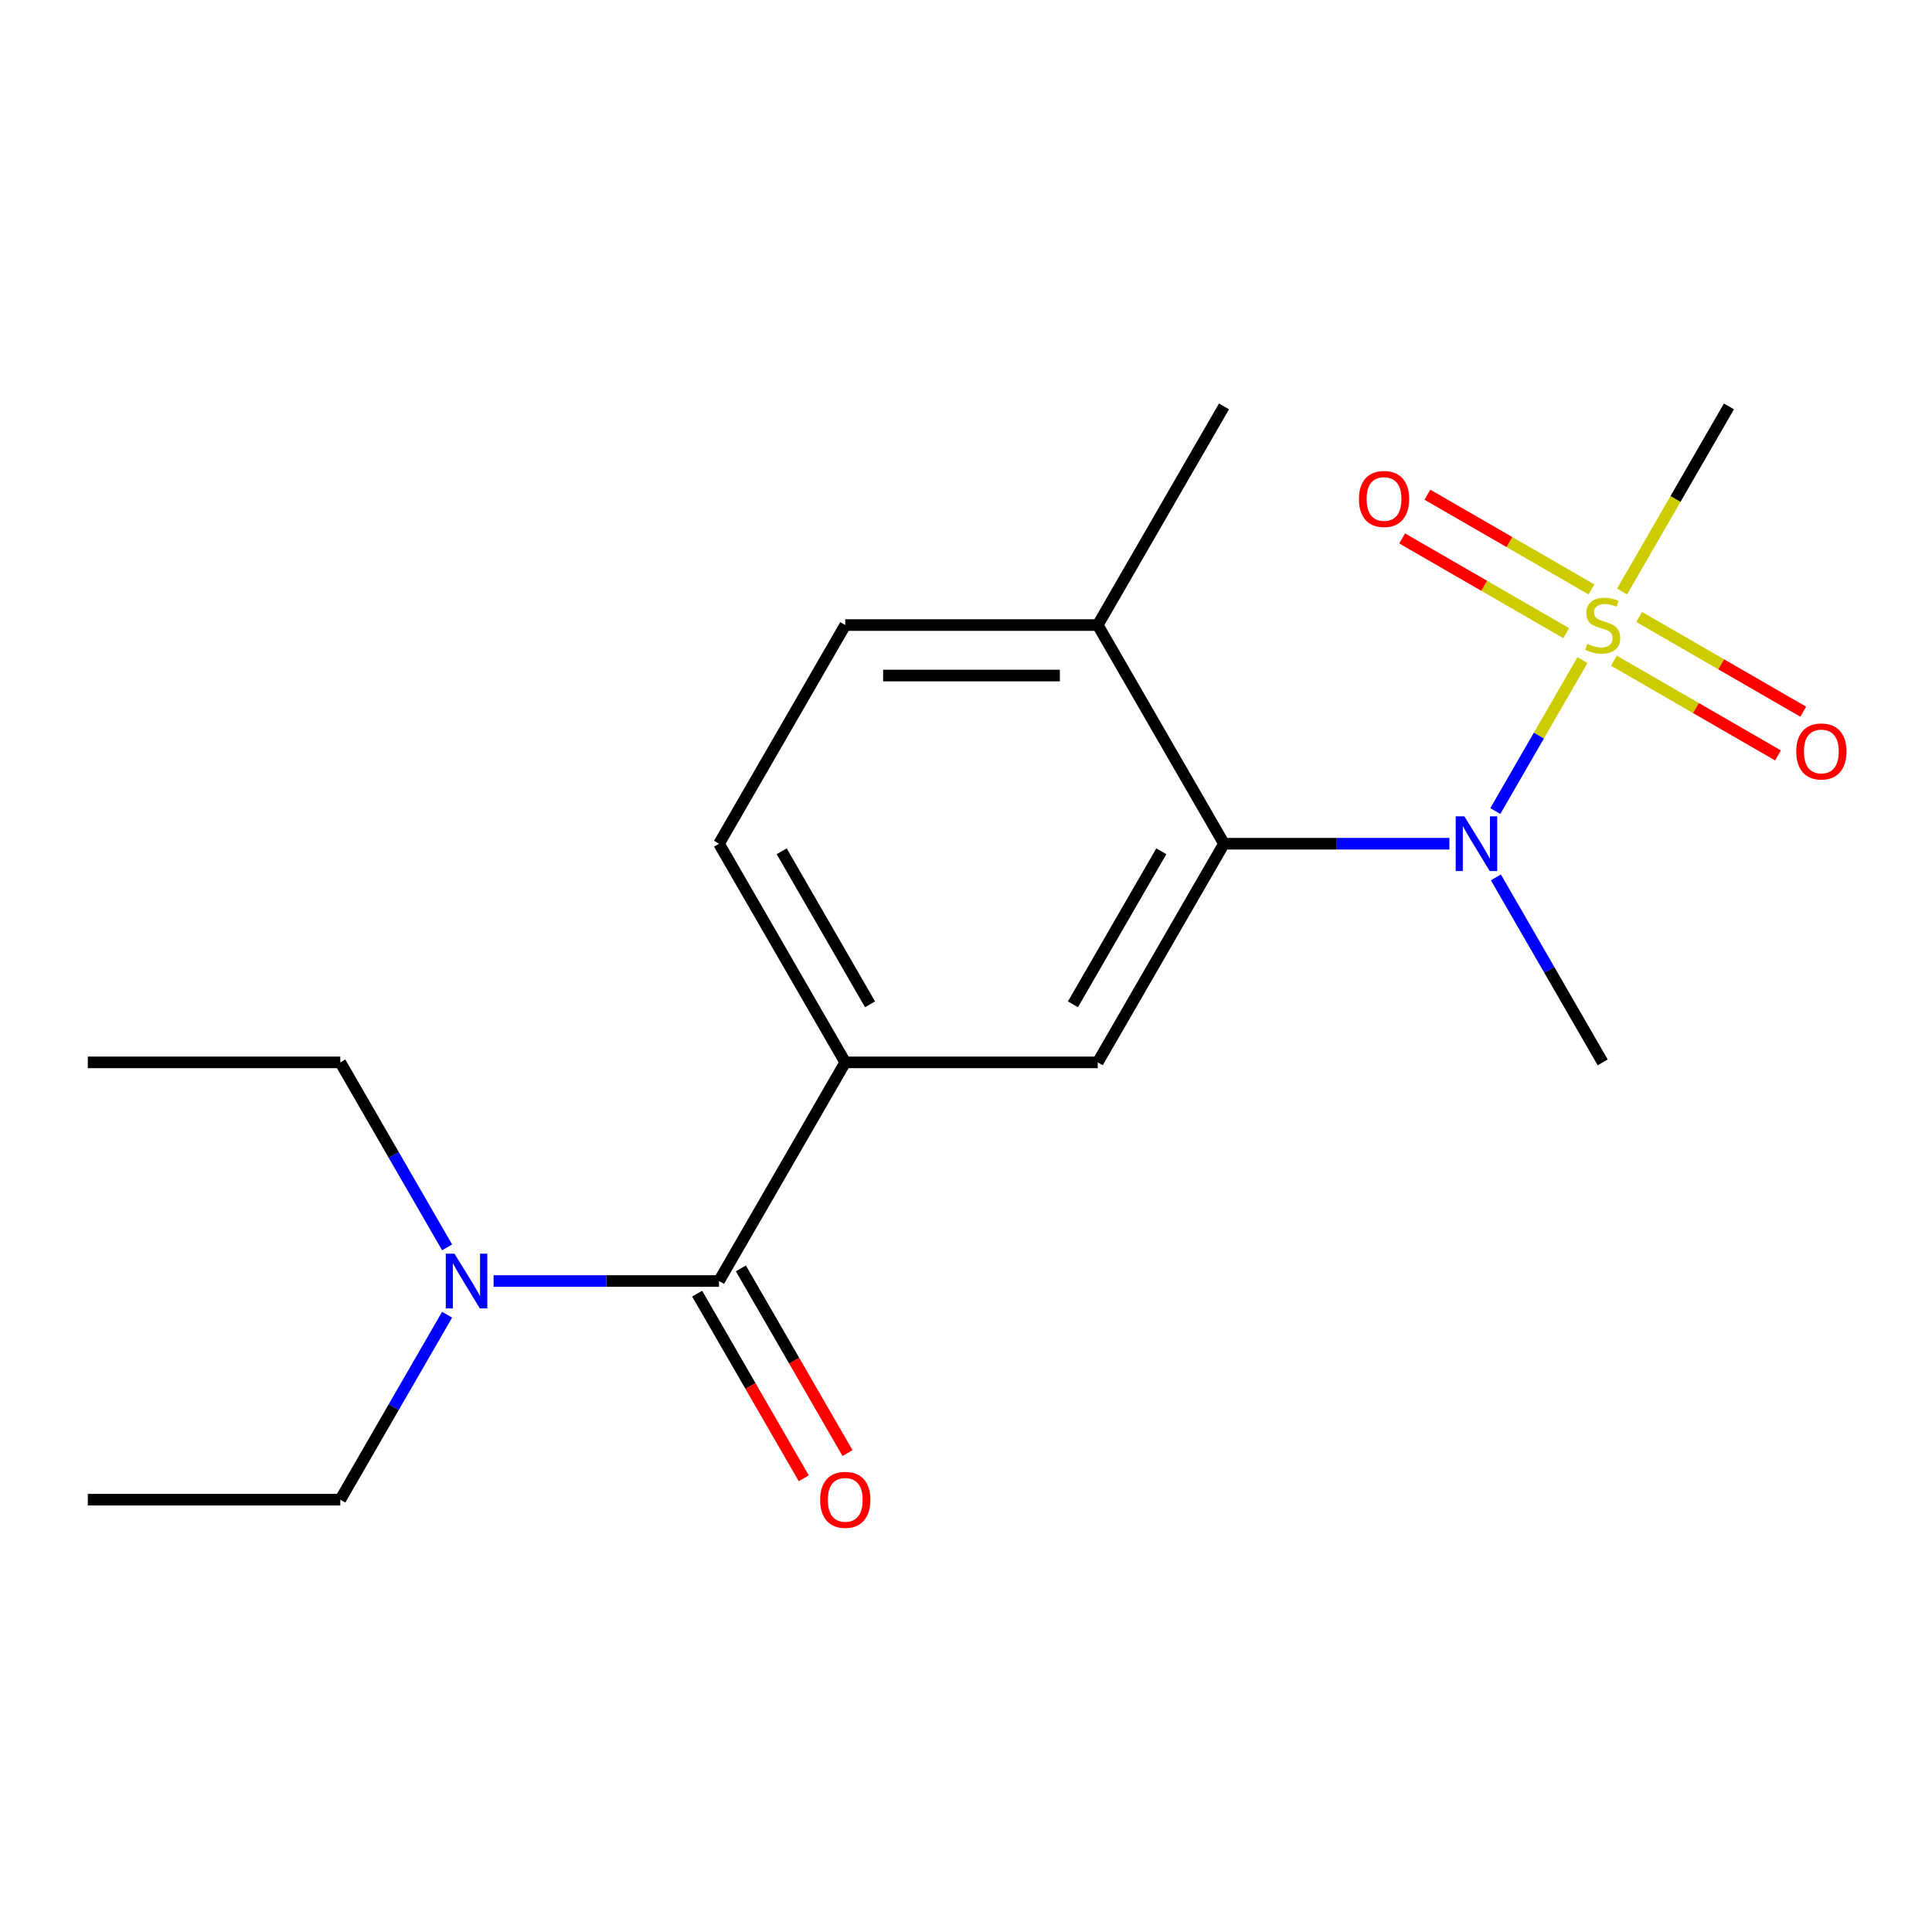<?xml version='1.0' encoding='iso-8859-1'?>
<svg version='1.1' baseProfile='full'
              xmlns='http://www.w3.org/2000/svg'
                      xmlns:rdkit='http://www.rdkit.org/xml'
                      xmlns:xlink='http://www.w3.org/1999/xlink'
                  xml:space='preserve'
width='1000px' height='1000px' viewBox='0 0 1000 1000'>
<!-- END OF HEADER -->
<rect style='opacity:1.0;fill:#FFFFFF;stroke:none' width='1000' height='1000' x='0' y='0'> </rect>
<path class='bond-0' d='M 819.077,341.677 L 796.524,380.739' style='fill:none;fill-rule:evenodd;stroke:#CCCC00;stroke-width:6px;stroke-linecap:butt;stroke-linejoin:miter;stroke-opacity:1' />
<path class='bond-0' d='M 796.524,380.739 L 773.972,419.801' style='fill:none;fill-rule:evenodd;stroke:#0000FF;stroke-width:6px;stroke-linecap:butt;stroke-linejoin:miter;stroke-opacity:1' />
<path class='bond-5' d='M 823.741,305.083 L 781.283,280.57' style='fill:none;fill-rule:evenodd;stroke:#CCCC00;stroke-width:6px;stroke-linecap:butt;stroke-linejoin:miter;stroke-opacity:1' />
<path class='bond-5' d='M 781.283,280.57 L 738.824,256.056' style='fill:none;fill-rule:evenodd;stroke:#FF0000;stroke-width:6px;stroke-linecap:butt;stroke-linejoin:miter;stroke-opacity:1' />
<path class='bond-5' d='M 810.673,327.718 L 768.214,303.205' style='fill:none;fill-rule:evenodd;stroke:#CCCC00;stroke-width:6px;stroke-linecap:butt;stroke-linejoin:miter;stroke-opacity:1' />
<path class='bond-5' d='M 768.214,303.205 L 725.756,278.691' style='fill:none;fill-rule:evenodd;stroke:#FF0000;stroke-width:6px;stroke-linecap:butt;stroke-linejoin:miter;stroke-opacity:1' />
<path class='bond-6' d='M 835.367,341.976 L 877.826,366.489' style='fill:none;fill-rule:evenodd;stroke:#CCCC00;stroke-width:6px;stroke-linecap:butt;stroke-linejoin:miter;stroke-opacity:1' />
<path class='bond-6' d='M 877.826,366.489 L 920.284,391.003' style='fill:none;fill-rule:evenodd;stroke:#FF0000;stroke-width:6px;stroke-linecap:butt;stroke-linejoin:miter;stroke-opacity:1' />
<path class='bond-6' d='M 848.435,319.341 L 890.894,343.854' style='fill:none;fill-rule:evenodd;stroke:#CCCC00;stroke-width:6px;stroke-linecap:butt;stroke-linejoin:miter;stroke-opacity:1' />
<path class='bond-6' d='M 890.894,343.854 L 933.353,368.368' style='fill:none;fill-rule:evenodd;stroke:#FF0000;stroke-width:6px;stroke-linecap:butt;stroke-linejoin:miter;stroke-opacity:1' />
<path class='bond-12' d='M 839.593,306.142 L 867.244,258.248' style='fill:none;fill-rule:evenodd;stroke:#CCCC00;stroke-width:6px;stroke-linecap:butt;stroke-linejoin:miter;stroke-opacity:1' />
<path class='bond-12' d='M 867.244,258.248 L 894.896,210.354' style='fill:none;fill-rule:evenodd;stroke:#000000;stroke-width:6px;stroke-linecap:butt;stroke-linejoin:miter;stroke-opacity:1' />
<path class='bond-1' d='M 750.205,436.705 L 691.867,436.705' style='fill:none;fill-rule:evenodd;stroke:#0000FF;stroke-width:6px;stroke-linecap:butt;stroke-linejoin:miter;stroke-opacity:1' />
<path class='bond-1' d='M 691.867,436.705 L 633.529,436.705' style='fill:none;fill-rule:evenodd;stroke:#000000;stroke-width:6px;stroke-linecap:butt;stroke-linejoin:miter;stroke-opacity:1' />
<path class='bond-13' d='M 774.274,454.132 L 801.914,502.006' style='fill:none;fill-rule:evenodd;stroke:#0000FF;stroke-width:6px;stroke-linecap:butt;stroke-linejoin:miter;stroke-opacity:1' />
<path class='bond-13' d='M 801.914,502.006 L 829.554,549.88' style='fill:none;fill-rule:evenodd;stroke:#000000;stroke-width:6px;stroke-linecap:butt;stroke-linejoin:miter;stroke-opacity:1' />
<path class='bond-4' d='M 633.529,436.705 L 568.188,549.88' style='fill:none;fill-rule:evenodd;stroke:#000000;stroke-width:6px;stroke-linecap:butt;stroke-linejoin:miter;stroke-opacity:1' />
<path class='bond-4' d='M 601.093,440.612 L 555.354,519.835' style='fill:none;fill-rule:evenodd;stroke:#000000;stroke-width:6px;stroke-linecap:butt;stroke-linejoin:miter;stroke-opacity:1' />
<path class='bond-8' d='M 633.529,436.705 L 568.188,323.529' style='fill:none;fill-rule:evenodd;stroke:#000000;stroke-width:6px;stroke-linecap:butt;stroke-linejoin:miter;stroke-opacity:1' />
<path class='bond-2' d='M 372.163,663.055 L 437.504,549.88' style='fill:none;fill-rule:evenodd;stroke:#000000;stroke-width:6px;stroke-linecap:butt;stroke-linejoin:miter;stroke-opacity:1' />
<path class='bond-7' d='M 372.163,663.055 L 313.825,663.055' style='fill:none;fill-rule:evenodd;stroke:#000000;stroke-width:6px;stroke-linecap:butt;stroke-linejoin:miter;stroke-opacity:1' />
<path class='bond-7' d='M 313.825,663.055 L 255.487,663.055' style='fill:none;fill-rule:evenodd;stroke:#0000FF;stroke-width:6px;stroke-linecap:butt;stroke-linejoin:miter;stroke-opacity:1' />
<path class='bond-9' d='M 360.845,669.589 L 388.439,717.383' style='fill:none;fill-rule:evenodd;stroke:#000000;stroke-width:6px;stroke-linecap:butt;stroke-linejoin:miter;stroke-opacity:1' />
<path class='bond-9' d='M 388.439,717.383 L 416.033,765.177' style='fill:none;fill-rule:evenodd;stroke:#FF0000;stroke-width:6px;stroke-linecap:butt;stroke-linejoin:miter;stroke-opacity:1' />
<path class='bond-9' d='M 383.48,656.52 L 411.074,704.314' style='fill:none;fill-rule:evenodd;stroke:#000000;stroke-width:6px;stroke-linecap:butt;stroke-linejoin:miter;stroke-opacity:1' />
<path class='bond-9' d='M 411.074,704.314 L 438.668,752.108' style='fill:none;fill-rule:evenodd;stroke:#FF0000;stroke-width:6px;stroke-linecap:butt;stroke-linejoin:miter;stroke-opacity:1' />
<path class='bond-3' d='M 437.504,549.88 L 568.188,549.88' style='fill:none;fill-rule:evenodd;stroke:#000000;stroke-width:6px;stroke-linecap:butt;stroke-linejoin:miter;stroke-opacity:1' />
<path class='bond-19' d='M 437.504,549.88 L 372.163,436.705' style='fill:none;fill-rule:evenodd;stroke:#000000;stroke-width:6px;stroke-linecap:butt;stroke-linejoin:miter;stroke-opacity:1' />
<path class='bond-19' d='M 450.338,519.835 L 404.599,440.612' style='fill:none;fill-rule:evenodd;stroke:#000000;stroke-width:6px;stroke-linecap:butt;stroke-linejoin:miter;stroke-opacity:1' />
<path class='bond-14' d='M 231.418,680.482 L 203.778,728.356' style='fill:none;fill-rule:evenodd;stroke:#0000FF;stroke-width:6px;stroke-linecap:butt;stroke-linejoin:miter;stroke-opacity:1' />
<path class='bond-14' d='M 203.778,728.356 L 176.138,776.23' style='fill:none;fill-rule:evenodd;stroke:#000000;stroke-width:6px;stroke-linecap:butt;stroke-linejoin:miter;stroke-opacity:1' />
<path class='bond-15' d='M 231.418,645.628 L 203.778,597.754' style='fill:none;fill-rule:evenodd;stroke:#0000FF;stroke-width:6px;stroke-linecap:butt;stroke-linejoin:miter;stroke-opacity:1' />
<path class='bond-15' d='M 203.778,597.754 L 176.138,549.88' style='fill:none;fill-rule:evenodd;stroke:#000000;stroke-width:6px;stroke-linecap:butt;stroke-linejoin:miter;stroke-opacity:1' />
<path class='bond-11' d='M 568.188,323.529 L 437.504,323.529' style='fill:none;fill-rule:evenodd;stroke:#000000;stroke-width:6px;stroke-linecap:butt;stroke-linejoin:miter;stroke-opacity:1' />
<path class='bond-11' d='M 548.585,349.666 L 457.107,349.666' style='fill:none;fill-rule:evenodd;stroke:#000000;stroke-width:6px;stroke-linecap:butt;stroke-linejoin:miter;stroke-opacity:1' />
<path class='bond-16' d='M 568.188,323.529 L 633.529,210.354' style='fill:none;fill-rule:evenodd;stroke:#000000;stroke-width:6px;stroke-linecap:butt;stroke-linejoin:miter;stroke-opacity:1' />
<path class='bond-10' d='M 372.163,436.705 L 437.504,323.529' style='fill:none;fill-rule:evenodd;stroke:#000000;stroke-width:6px;stroke-linecap:butt;stroke-linejoin:miter;stroke-opacity:1' />
<path class='bond-18' d='M 176.138,776.23 L 45.455,776.23' style='fill:none;fill-rule:evenodd;stroke:#000000;stroke-width:6px;stroke-linecap:butt;stroke-linejoin:miter;stroke-opacity:1' />
<path class='bond-17' d='M 176.138,549.88 L 45.455,549.88' style='fill:none;fill-rule:evenodd;stroke:#000000;stroke-width:6px;stroke-linecap:butt;stroke-linejoin:miter;stroke-opacity:1' />
<path  class='atom-0' d='M 821.554 333.249
Q 821.874 333.369, 823.194 333.929
Q 824.514 334.489, 825.954 334.849
Q 827.434 335.169, 828.874 335.169
Q 831.554 335.169, 833.114 333.889
Q 834.674 332.569, 834.674 330.289
Q 834.674 328.729, 833.874 327.769
Q 833.114 326.809, 831.914 326.289
Q 830.714 325.769, 828.714 325.169
Q 826.194 324.409, 824.674 323.689
Q 823.194 322.969, 822.114 321.449
Q 821.074 319.929, 821.074 317.369
Q 821.074 313.809, 823.474 311.609
Q 825.914 309.409, 830.714 309.409
Q 833.994 309.409, 837.714 310.969
L 836.794 314.049
Q 833.394 312.649, 830.834 312.649
Q 828.074 312.649, 826.554 313.809
Q 825.034 314.929, 825.074 316.889
Q 825.074 318.409, 825.834 319.329
Q 826.634 320.249, 827.754 320.769
Q 828.914 321.289, 830.834 321.889
Q 833.394 322.689, 834.914 323.489
Q 836.434 324.289, 837.514 325.929
Q 838.634 327.529, 838.634 330.289
Q 838.634 334.209, 835.994 336.329
Q 833.394 338.409, 829.034 338.409
Q 826.514 338.409, 824.594 337.849
Q 822.714 337.329, 820.474 336.409
L 821.554 333.249
' fill='#CCCC00'/>
<path  class='atom-1' d='M 757.953 422.545
L 767.233 437.545
Q 768.153 439.025, 769.633 441.705
Q 771.113 444.385, 771.193 444.545
L 771.193 422.545
L 774.953 422.545
L 774.953 450.865
L 771.073 450.865
L 761.113 434.465
Q 759.953 432.545, 758.713 430.345
Q 757.513 428.145, 757.153 427.465
L 757.153 450.865
L 753.473 450.865
L 753.473 422.545
L 757.953 422.545
' fill='#0000FF'/>
<path  class='atom-6' d='M 703.379 258.268
Q 703.379 251.468, 706.739 247.668
Q 710.099 243.868, 716.379 243.868
Q 722.659 243.868, 726.019 247.668
Q 729.379 251.468, 729.379 258.268
Q 729.379 265.148, 725.979 269.068
Q 722.579 272.948, 716.379 272.948
Q 710.139 272.948, 706.739 269.068
Q 703.379 265.188, 703.379 258.268
M 716.379 269.748
Q 720.699 269.748, 723.019 266.868
Q 725.379 263.948, 725.379 258.268
Q 725.379 252.708, 723.019 249.908
Q 720.699 247.068, 716.379 247.068
Q 712.059 247.068, 709.699 249.868
Q 707.379 252.668, 707.379 258.268
Q 707.379 263.988, 709.699 266.868
Q 712.059 269.748, 716.379 269.748
' fill='#FF0000'/>
<path  class='atom-7' d='M 929.729 388.951
Q 929.729 382.151, 933.089 378.351
Q 936.449 374.551, 942.729 374.551
Q 949.009 374.551, 952.369 378.351
Q 955.729 382.151, 955.729 388.951
Q 955.729 395.831, 952.329 399.751
Q 948.929 403.631, 942.729 403.631
Q 936.489 403.631, 933.089 399.751
Q 929.729 395.871, 929.729 388.951
M 942.729 400.431
Q 947.049 400.431, 949.369 397.551
Q 951.729 394.631, 951.729 388.951
Q 951.729 383.391, 949.369 380.591
Q 947.049 377.751, 942.729 377.751
Q 938.409 377.751, 936.049 380.551
Q 933.729 383.351, 933.729 388.951
Q 933.729 394.671, 936.049 397.551
Q 938.409 400.431, 942.729 400.431
' fill='#FF0000'/>
<path  class='atom-8' d='M 235.219 648.895
L 244.499 663.895
Q 245.419 665.375, 246.899 668.055
Q 248.379 670.735, 248.459 670.895
L 248.459 648.895
L 252.219 648.895
L 252.219 677.215
L 248.339 677.215
L 238.379 660.815
Q 237.219 658.895, 235.979 656.695
Q 234.779 654.495, 234.419 653.815
L 234.419 677.215
L 230.739 677.215
L 230.739 648.895
L 235.219 648.895
' fill='#0000FF'/>
<path  class='atom-10' d='M 424.504 776.31
Q 424.504 769.51, 427.864 765.71
Q 431.224 761.91, 437.504 761.91
Q 443.784 761.91, 447.144 765.71
Q 450.504 769.51, 450.504 776.31
Q 450.504 783.19, 447.104 787.11
Q 443.704 790.99, 437.504 790.99
Q 431.264 790.99, 427.864 787.11
Q 424.504 783.23, 424.504 776.31
M 437.504 787.79
Q 441.824 787.79, 444.144 784.91
Q 446.504 781.99, 446.504 776.31
Q 446.504 770.75, 444.144 767.95
Q 441.824 765.11, 437.504 765.11
Q 433.184 765.11, 430.824 767.91
Q 428.504 770.71, 428.504 776.31
Q 428.504 782.03, 430.824 784.91
Q 433.184 787.79, 437.504 787.79
' fill='#FF0000'/>
</svg>
